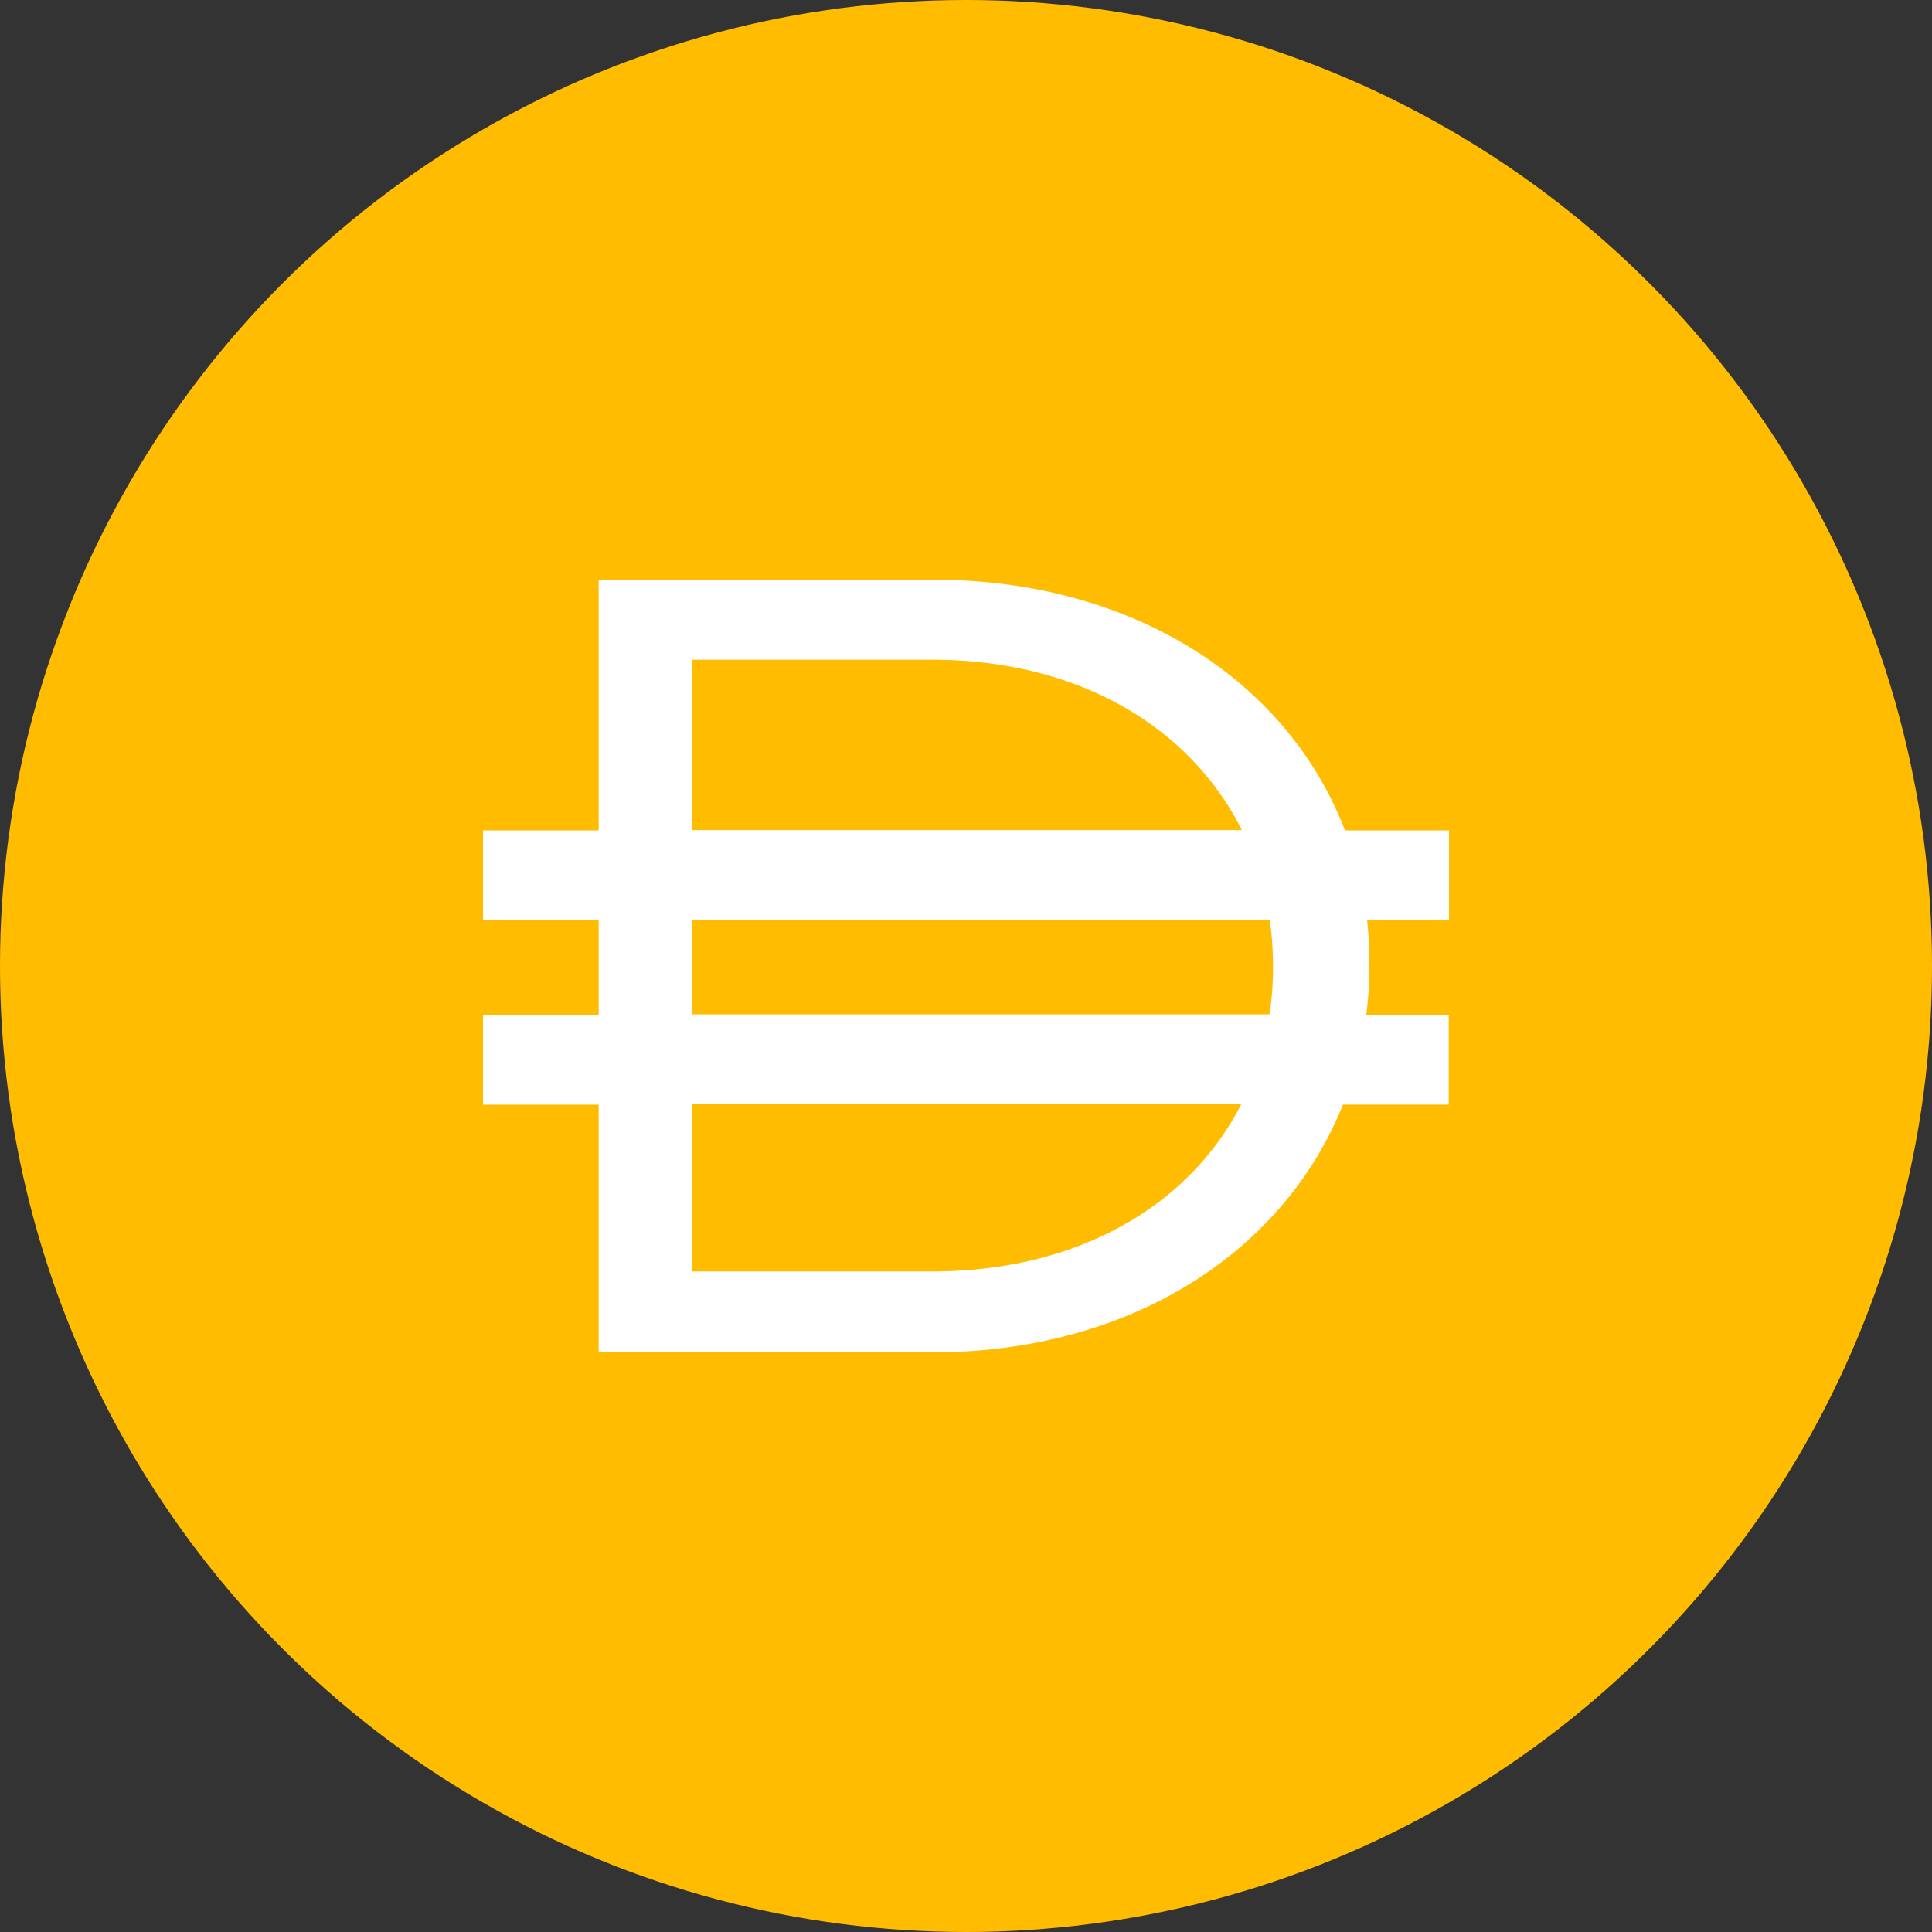 <svg width="40" height="40" viewBox="0 0 40 40" fill="none" xmlns="http://www.w3.org/2000/svg"><rect x="0" y="0" width="40" height="40" fill="#333333" stroke="none"/><circle fill="#FFBC00" cx="20" cy="20" r="20"/><g transform="translate(4 4)"><circle cx="16" cy="16" r="14" fill="#fff"/><svg width="32" height="32" viewBox="0 0 32 32" xmlns="http://www.w3.org/2000/svg"><path fill-rule="evenodd" clip-rule="evenodd" d="M0 16C0 7.163 7.163 0 16 0s16 7.163 16 16-7.163 16-16 16S0 24.837 0 16z" fill="#FFBC00"/><path fill-rule="evenodd" clip-rule="evenodd" d="M25.994 13.192h-2.148C22.664 10.112 19.484 8 15.291 8H8.395v5.192H6v1.863h2.395v1.953H6v1.863h2.395V24h6.896c4.145 0 7.3-2.095 8.513-5.13h2.19v-1.862h-1.707c.042-.329.066-.668.066-1.008v-.045a8.84 8.84 0 00-.048-.9H26v-1.863h-.006zM10.326 9.659h4.965c3.077 0 5.364 1.42 6.42 3.527H10.325V9.66zm4.965 12.665h-4.965v-3.46h11.372c-1.061 2.073-3.342 3.46-6.407 3.46zm7.065-6.284c0 .328-.024.65-.072.962H10.326V15.05H22.29c.042.306.066.623.066.945v.046z" fill="#fff"/></svg></g></svg>